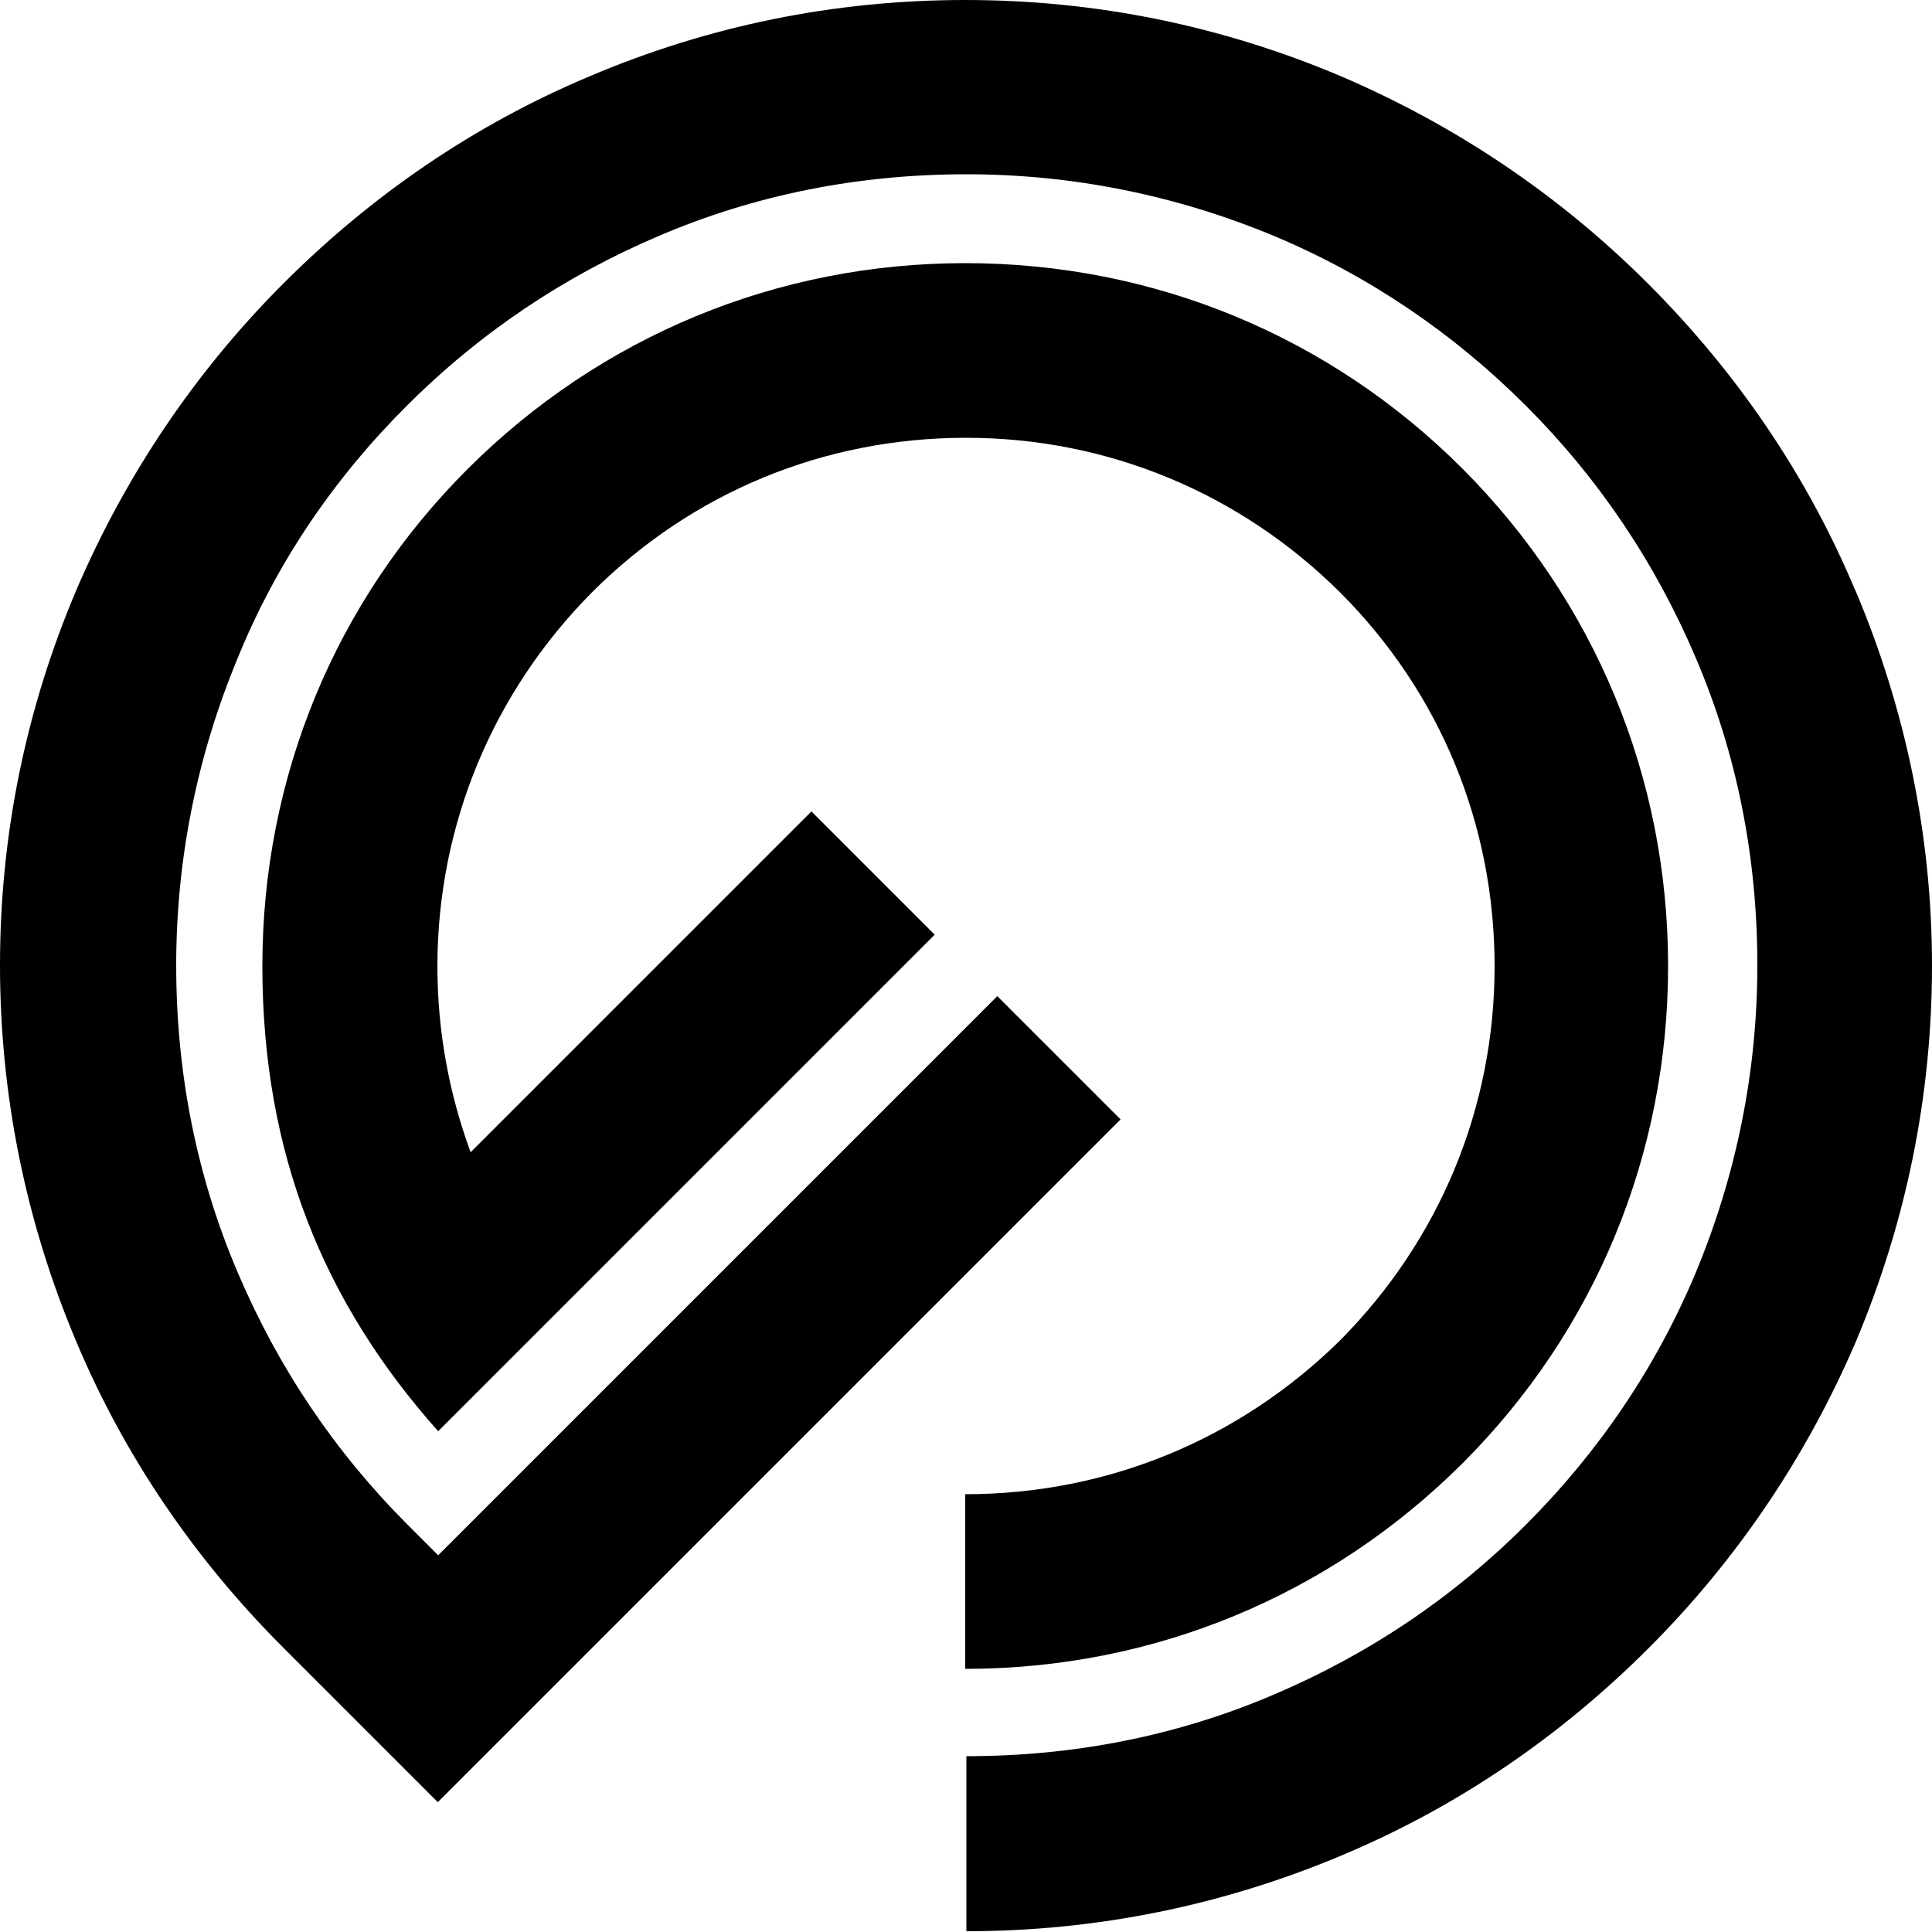 <?xml version="1.0" encoding="UTF-8"?>
<svg xmlns="http://www.w3.org/2000/svg" id="gagr-logo" class="gagr-logo" data-name="Layer" version="1.1" viewBox="0 0 500 500">
  <path d="M249.8,386.6v45.3c48.7,0,94.3-18.9,128.7-53.2,34.4-34.4,53.2-80,53.2-128.7s-18.9-94.3-53.2-128.7c-34.4-34.4-80-53.2-128.7-53.2s-94.3,18.9-128.7,53.2-53.2,80-53.2,128.7,16,87.3,45.5,120.4l128.5-128.5-31.9-31.9-88.2,88.2c-5.6-15.2-8.6-31.4-8.6-48.1,0-36.5,14.3-70.9,40-96.8,25.9-25.9,60.1-40,96.8-40s70.9,14.3,96.8,40c25.9,25.9,40,60.1,40,96.8s-14.3,70.9-40,96.8c-26.1,25.7-60.3,39.8-97,39.8h0Z"></path>
  <path d="M480.1,152.7c-12.5-29.8-30.7-56.4-53.6-79.3s-49.7-40.9-79.3-53.6C316.3,6.7,283.7,0,249.8,0s-66.5,6.7-97.1,19.7c-29.8,12.5-56.4,30.7-79.3,53.6-22.9,22.9-40.9,49.7-53.6,79.3C6.7,183.4,0,216.1,0,249.8s6.7,66.5,19.7,97.3c12.5,29.8,30.7,56.4,53.6,79.3l40,40,176.7-176.7-31.9-31.9-144.7,144.7-7.9-7.9c-18.9-18.9-33.5-40.7-43.9-65.1-10.8-25.2-16-52-16-79.7s5.5-54.5,16-79.7c10-24.5,24.9-46.4,43.7-65.1,18.9-18.9,40.7-33.5,65.1-43.9,25.2-10.8,52-16,79.7-16s54.5,5.5,79.7,16c24.3,10.2,46.2,25,65.1,43.9,18.9,18.9,33.5,40.7,43.9,65.1,10.8,25.2,16,52,16,79.7s-5.5,54.5-16,79.7c-10.2,24.3-25,46.2-43.9,65.1-18.9,18.9-40.7,33.5-65.1,43.9-25.2,10.8-52,16-79.7,16v45.3c33.7,0,66.5-6.7,97.3-19.7,29.8-12.5,56.4-30.7,79.3-53.6,22.9-22.9,40.9-49.7,53.6-79.3,13-30.9,19.7-63.6,19.7-97.3s-6.9-66.6-19.9-97.3h0Z"></path>
</svg>
